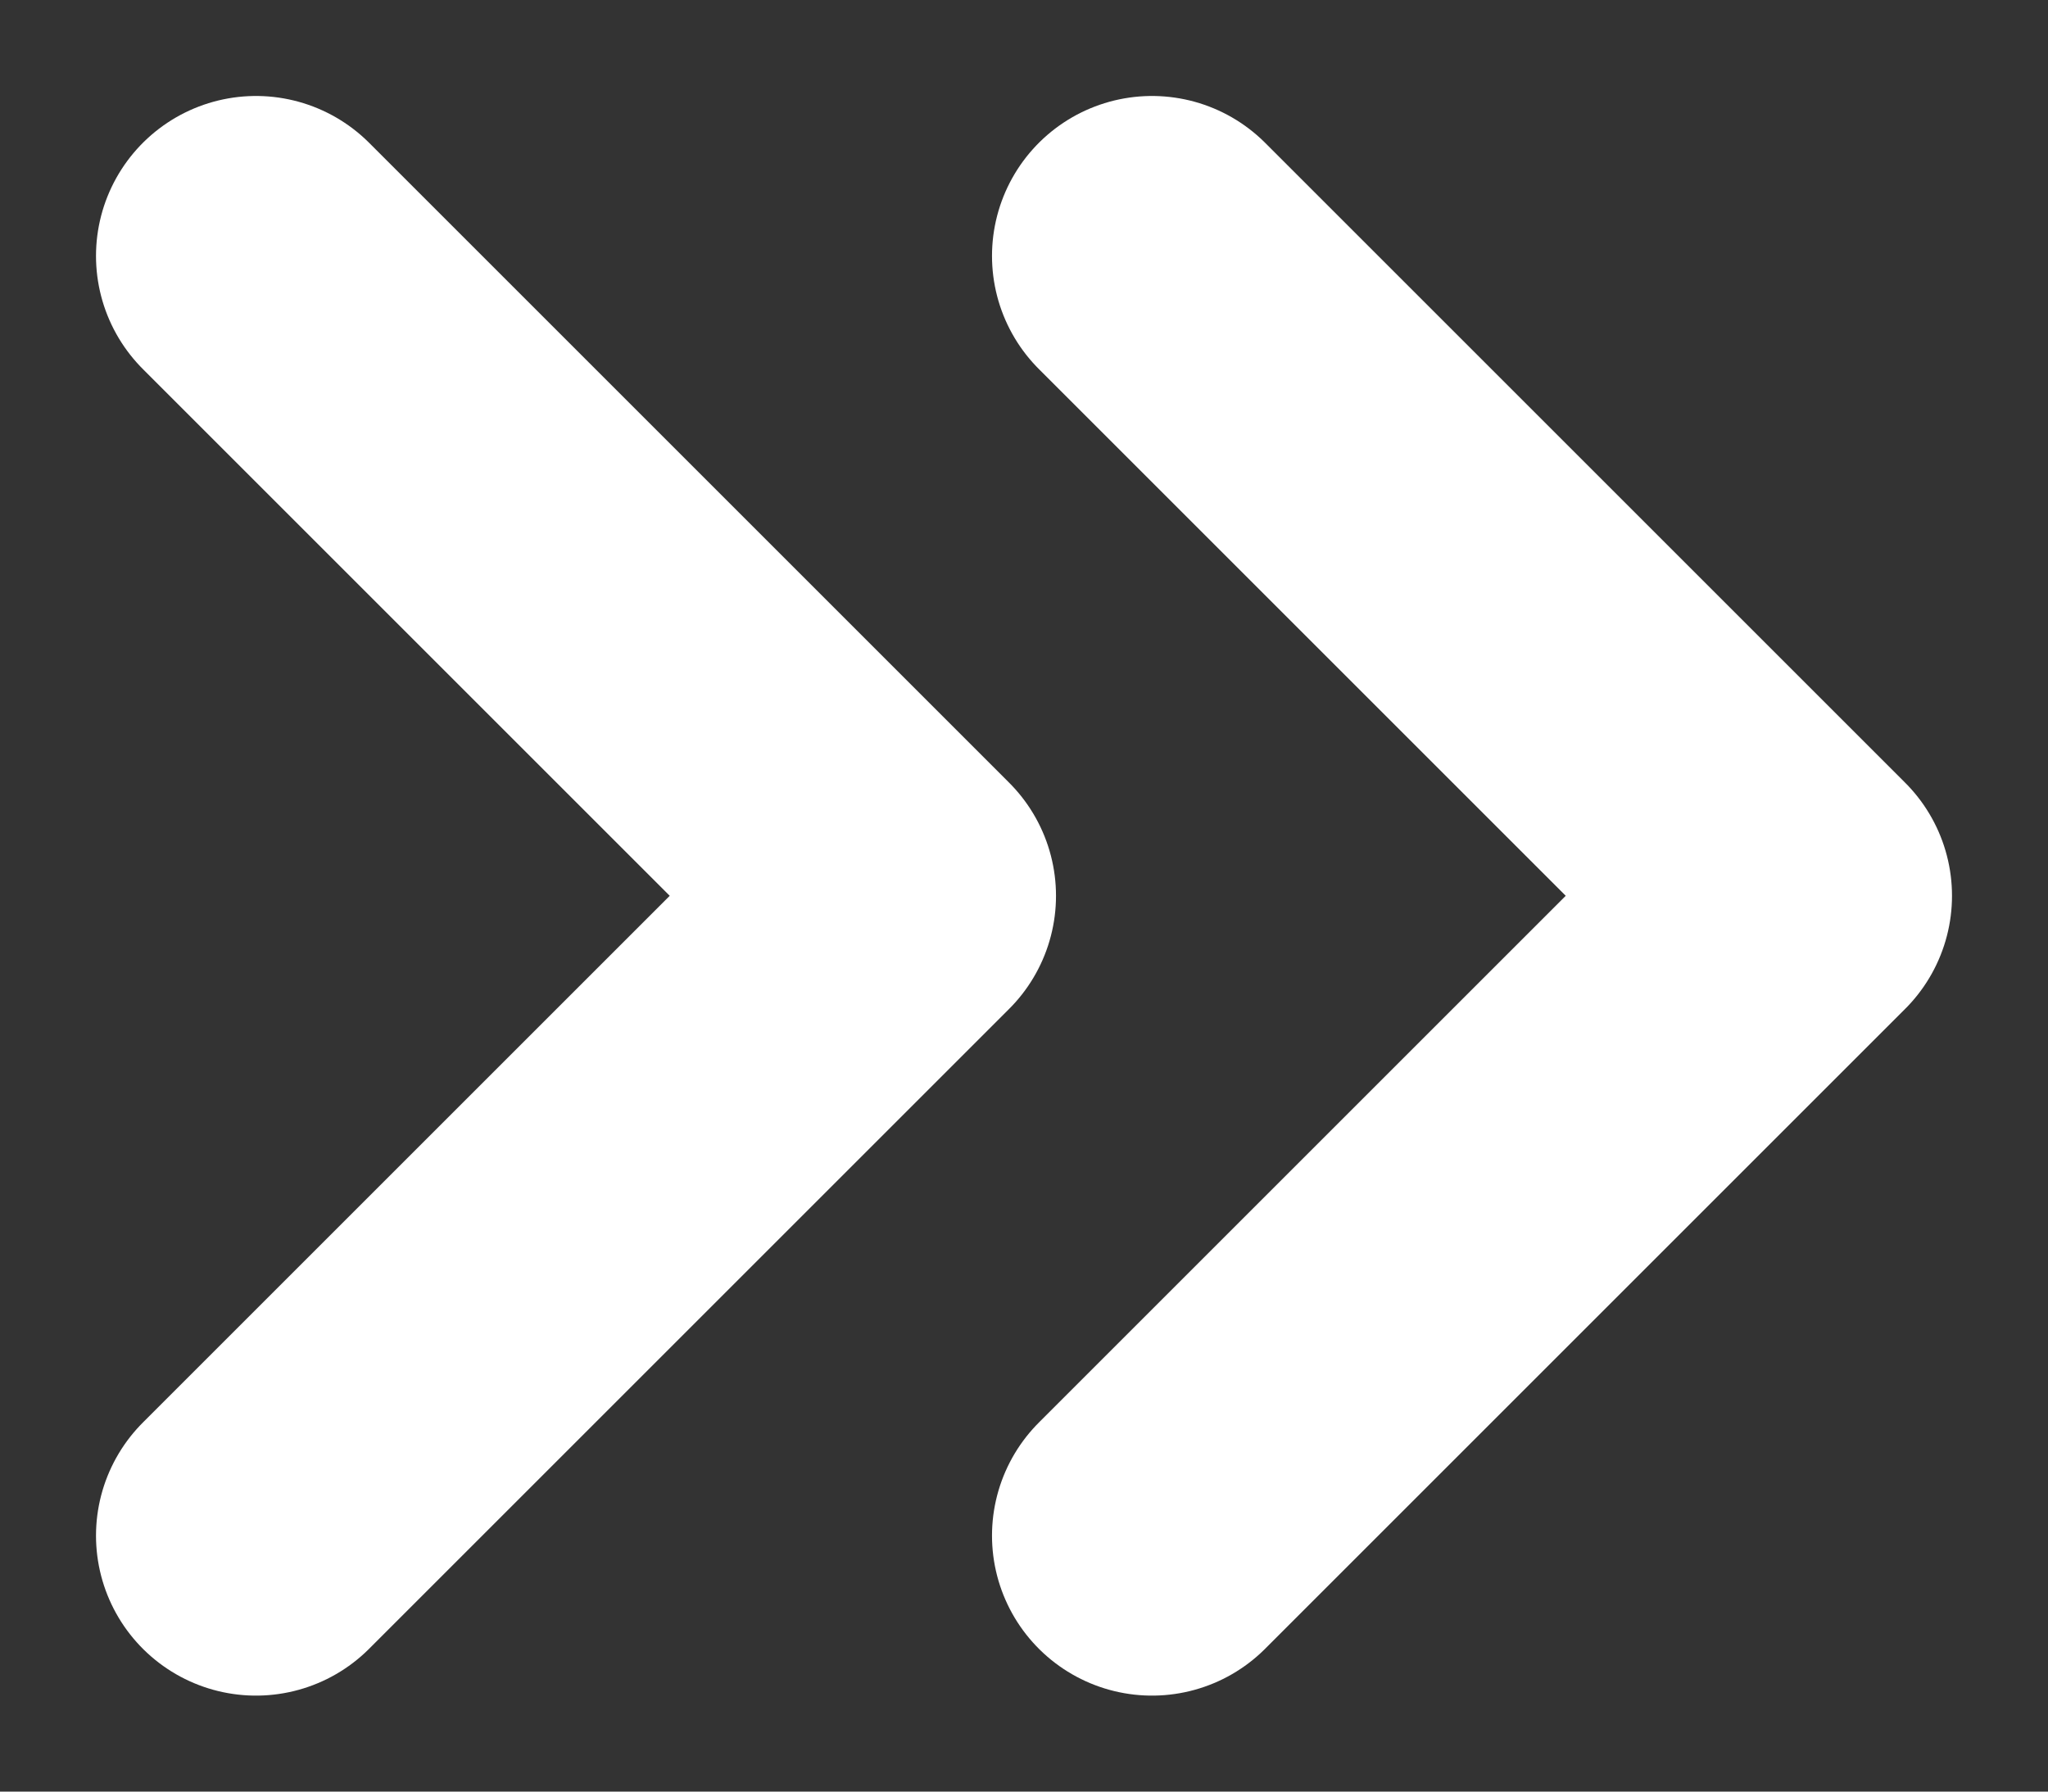 <svg xmlns="http://www.w3.org/2000/svg" width="16" height="14" viewBox="0 0 16 14" fill="none">
    <rect x="0" y="0" width="16" height="14" fill="#333333" stroke="none"/>
    <path d="M9 12L14 7L9 2M2 12L7 7L2 2" stroke="white" stroke-width="2.5" stroke-linecap="round" stroke-linejoin="round"/>
</svg>
